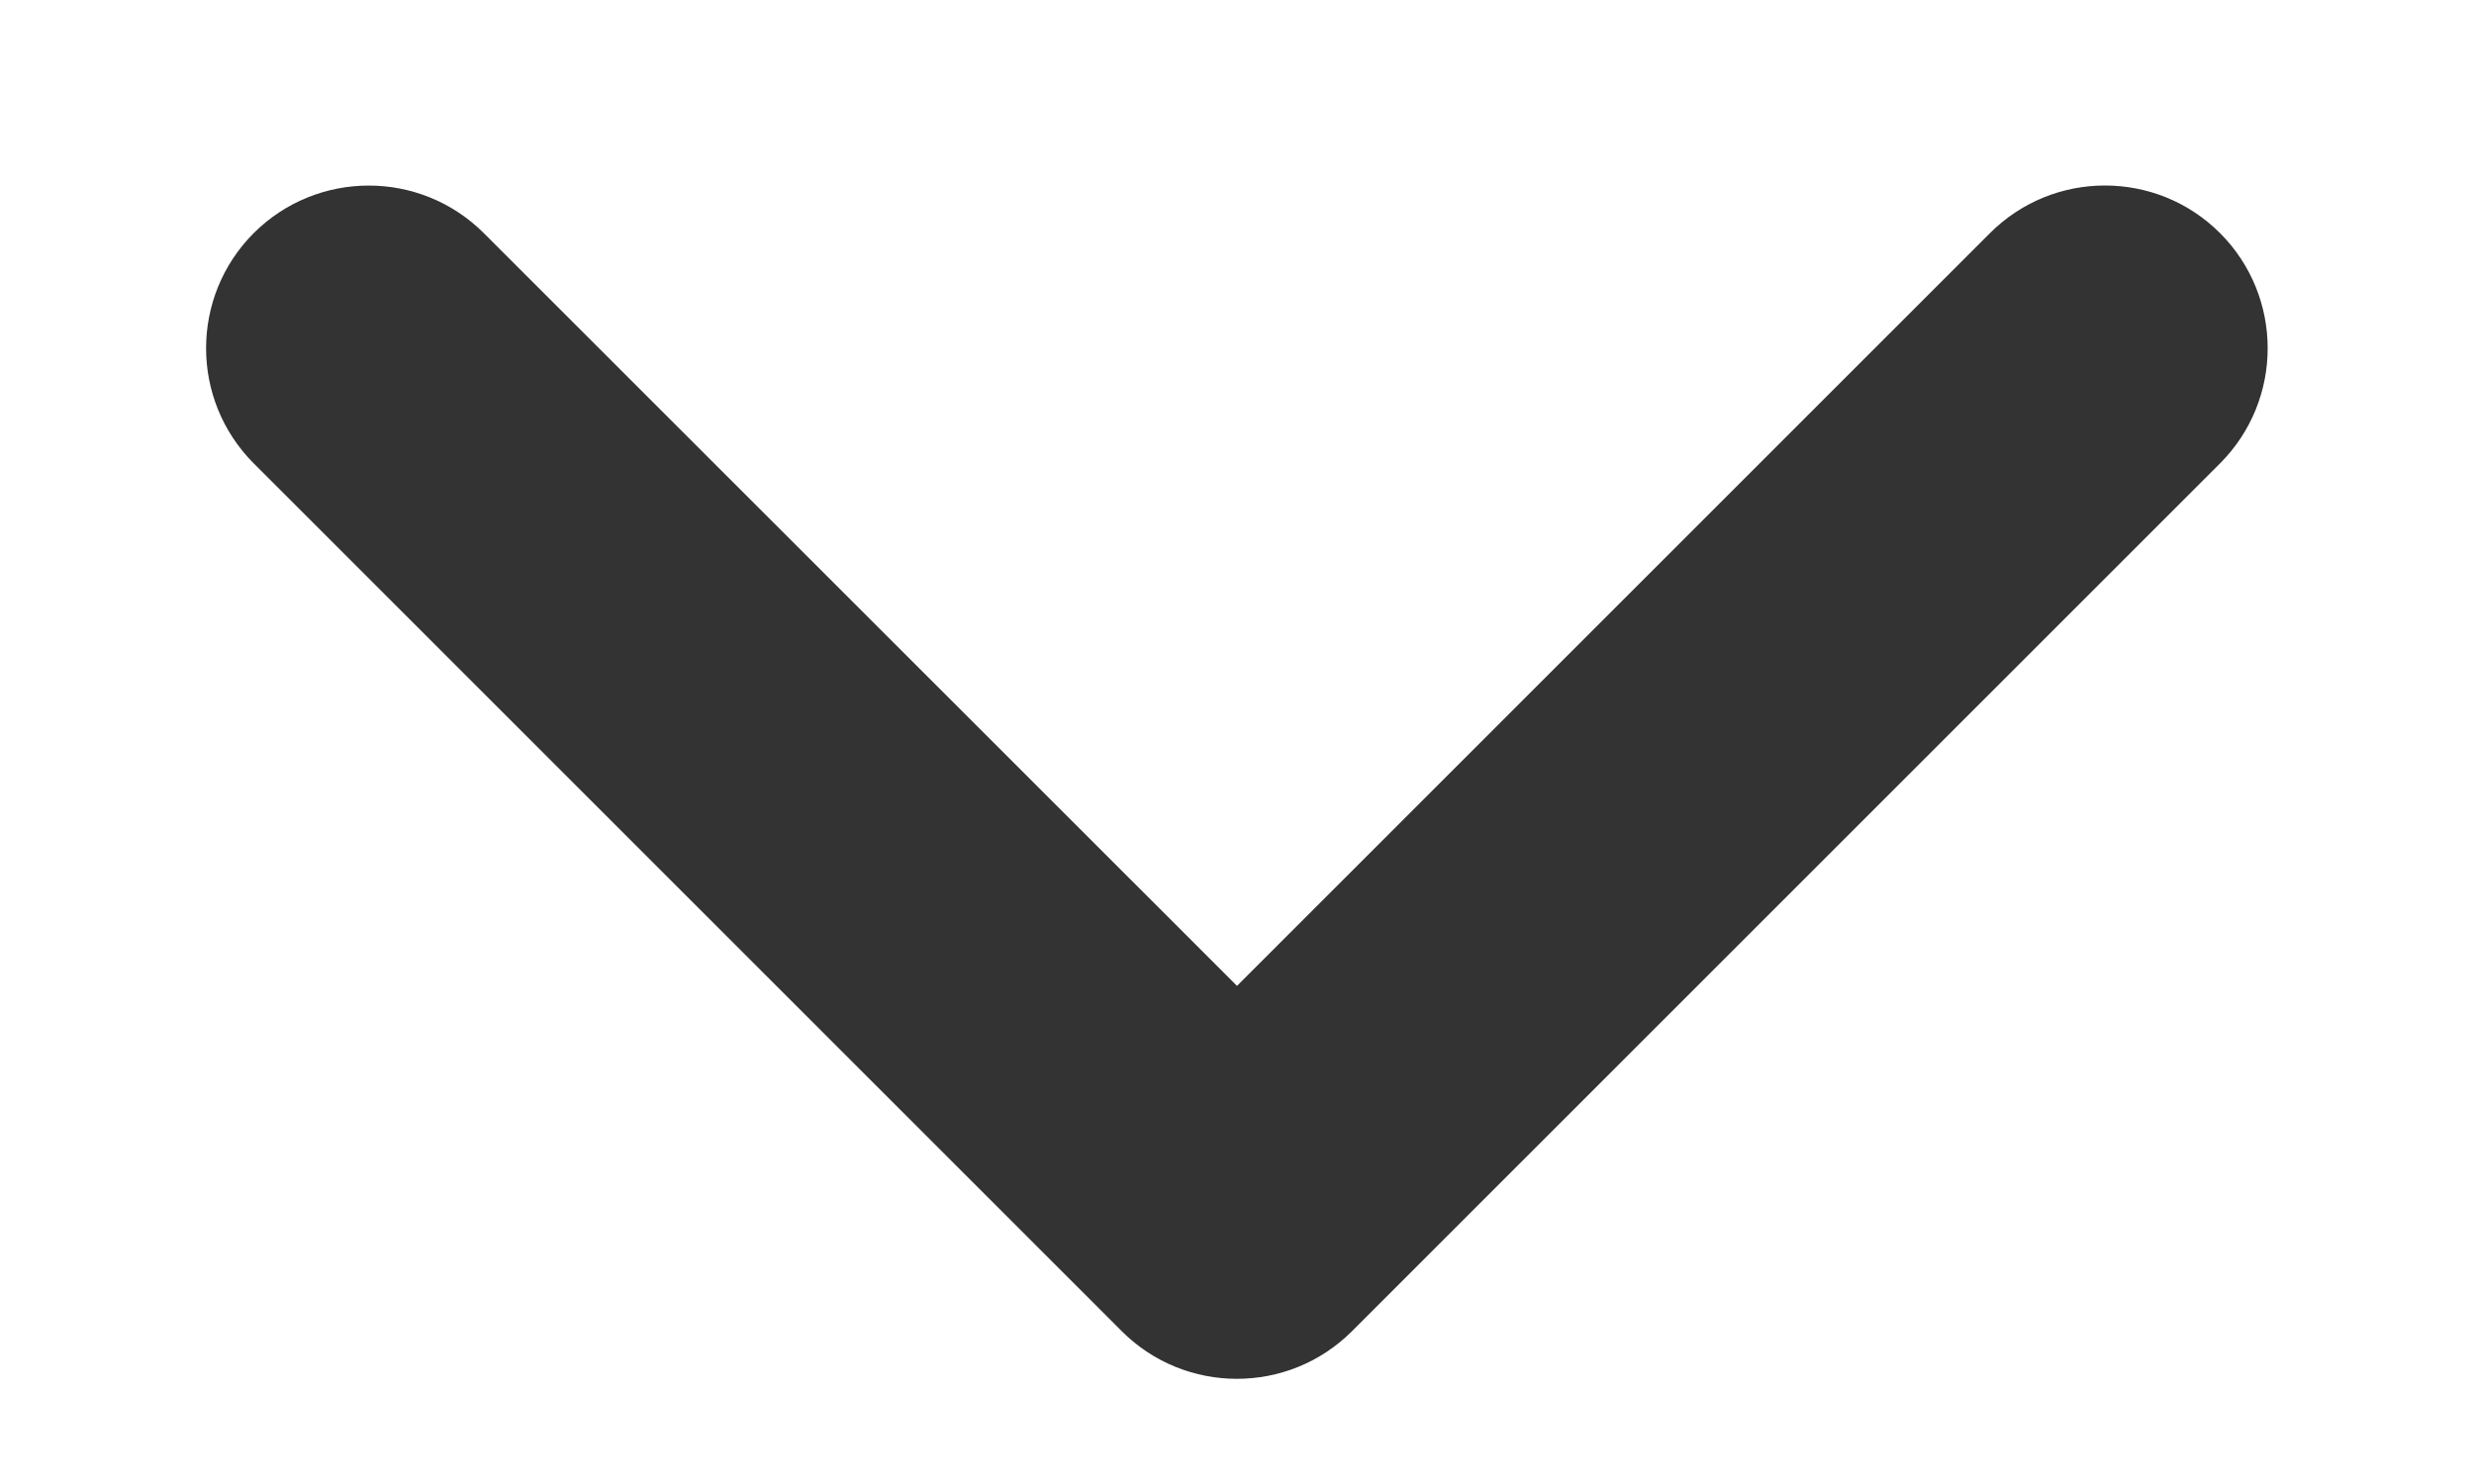 <?xml version="1.0" encoding="UTF-8"?>
<svg xmlns="http://www.w3.org/2000/svg" width="10" height="6" viewBox="0 0 10 6" fill="none">
  <path fill-rule="evenodd" clip-rule="evenodd" d="M8.508 0.75C8.34 0.75 8.172 0.814 8.043 0.943L5 3.986L1.956 0.943C1.699 0.686 1.282 0.686 1.025 0.943C0.769 1.2 0.769 1.616 1.025 1.873L4.534 5.382C4.791 5.639 5.208 5.639 5.465 5.382L8.974 1.873C9.23 1.616 9.23 1.2 8.974 0.943C8.845 0.814 8.677 0.75 8.508 0.75Z" fill="#333333"></path>
</svg>

